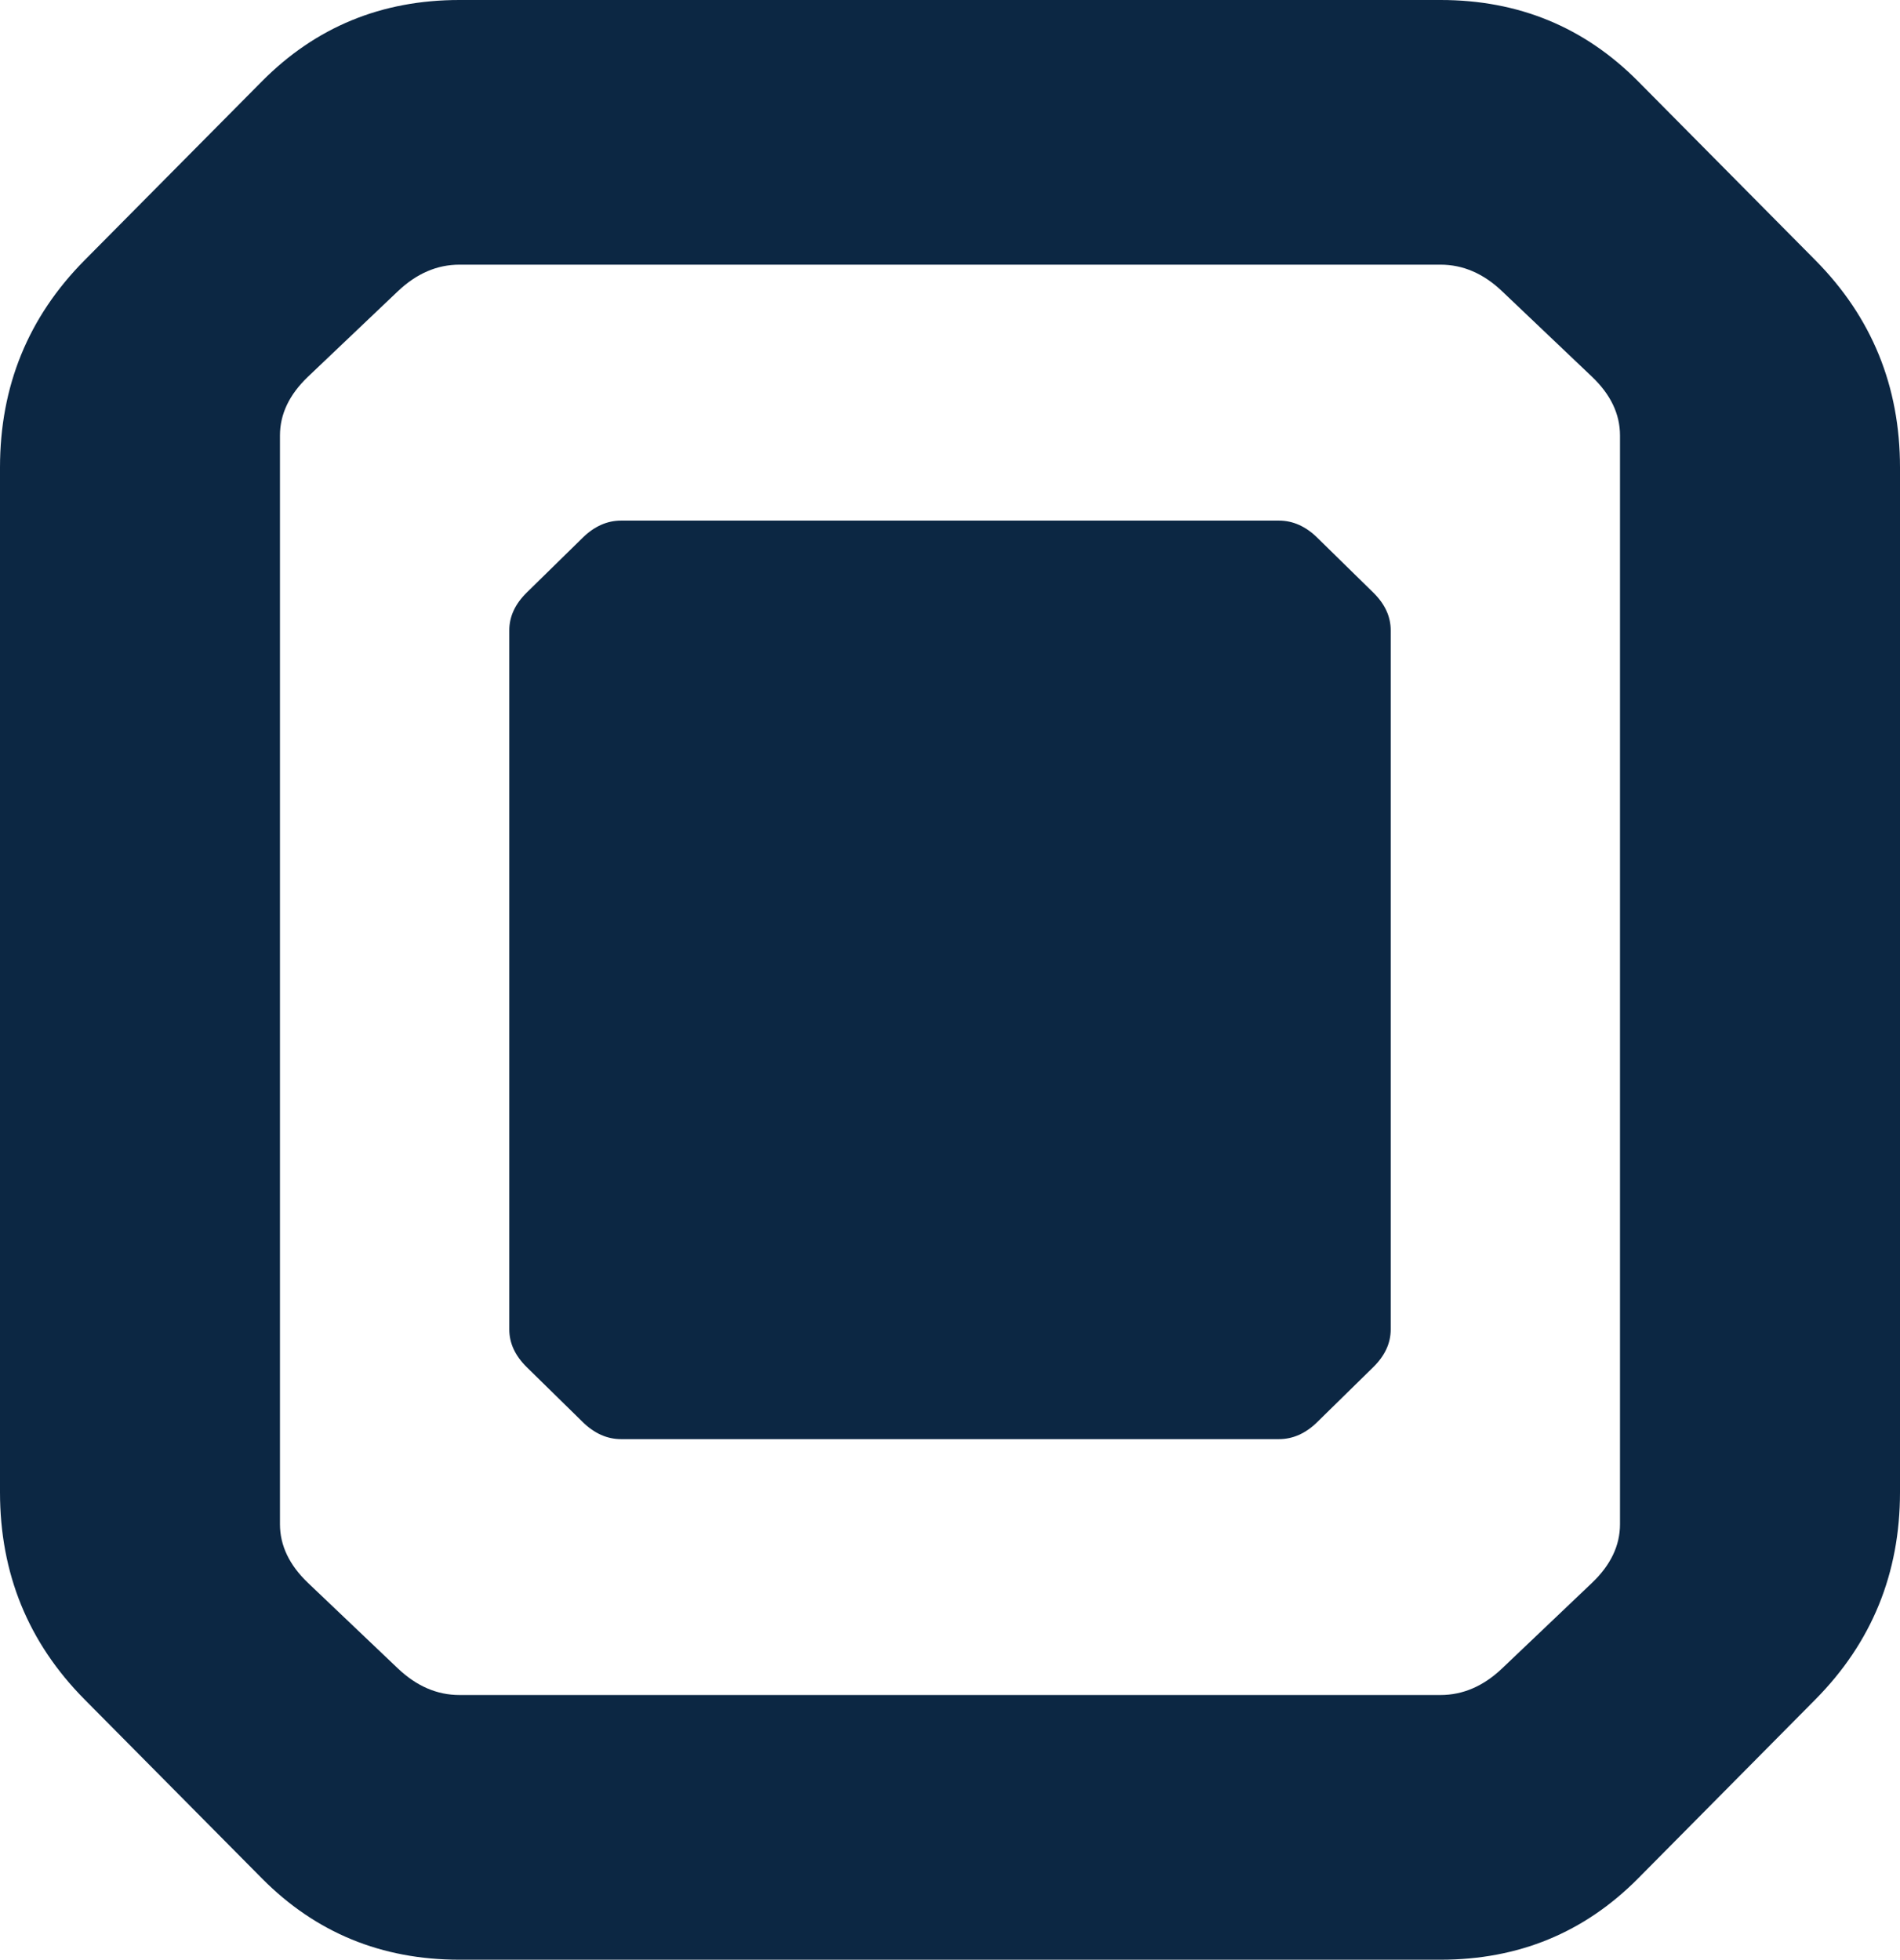 <svg width="318" height="328" viewBox="0 0 318 328" fill="none" xmlns="http://www.w3.org/2000/svg">
<path d="M14.16 284.448C4.724 274.927 0 263.353 0 249.744V78.256C0 64.641 4.718 53.079 14.16 43.552L43.844 13.609C52.836 4.536 63.851 0 76.889 0H241.111C254.149 0 265.164 4.536 274.162 13.609L303.834 43.552C313.27 53.079 318 64.647 318 78.256V249.744C318 263.347 313.27 274.921 303.834 284.448L274.162 314.397C265.164 323.47 254.149 328 241.111 328H76.889C63.851 328 52.836 323.47 43.844 314.397L14.16 284.448ZM66.576 279.233C69.71 282.213 73.143 283.697 76.901 283.697H241.093C244.845 283.697 248.296 282.213 251.418 279.233L266.443 264.934C269.576 261.954 271.137 258.684 271.137 255.11V72.883C271.137 69.304 269.576 66.028 266.443 63.048L251.418 48.761C248.296 45.781 244.851 44.297 241.093 44.297H76.901C73.149 44.297 69.71 45.781 66.576 48.761L51.551 63.048C48.43 66.028 46.857 69.298 46.857 72.883V255.11C46.857 258.684 48.43 261.954 51.551 264.934L66.576 279.233ZM97.526 238.007C99.477 239.921 101.62 240.872 103.961 240.872H214.039C216.38 240.872 218.529 239.921 220.474 238.007L229.838 228.825C231.789 226.912 232.761 224.81 232.761 222.515V105.492C232.761 103.19 231.789 101.088 229.838 99.175L220.474 89.999C218.529 88.085 216.38 87.134 214.039 87.134H103.961C101.62 87.134 99.477 88.085 97.526 89.999L88.162 99.175C86.217 101.088 85.239 103.19 85.239 105.492V222.515C85.239 224.81 86.217 226.912 88.162 228.825L97.526 238.007Z" fill="#0C2743"/>
</svg>
